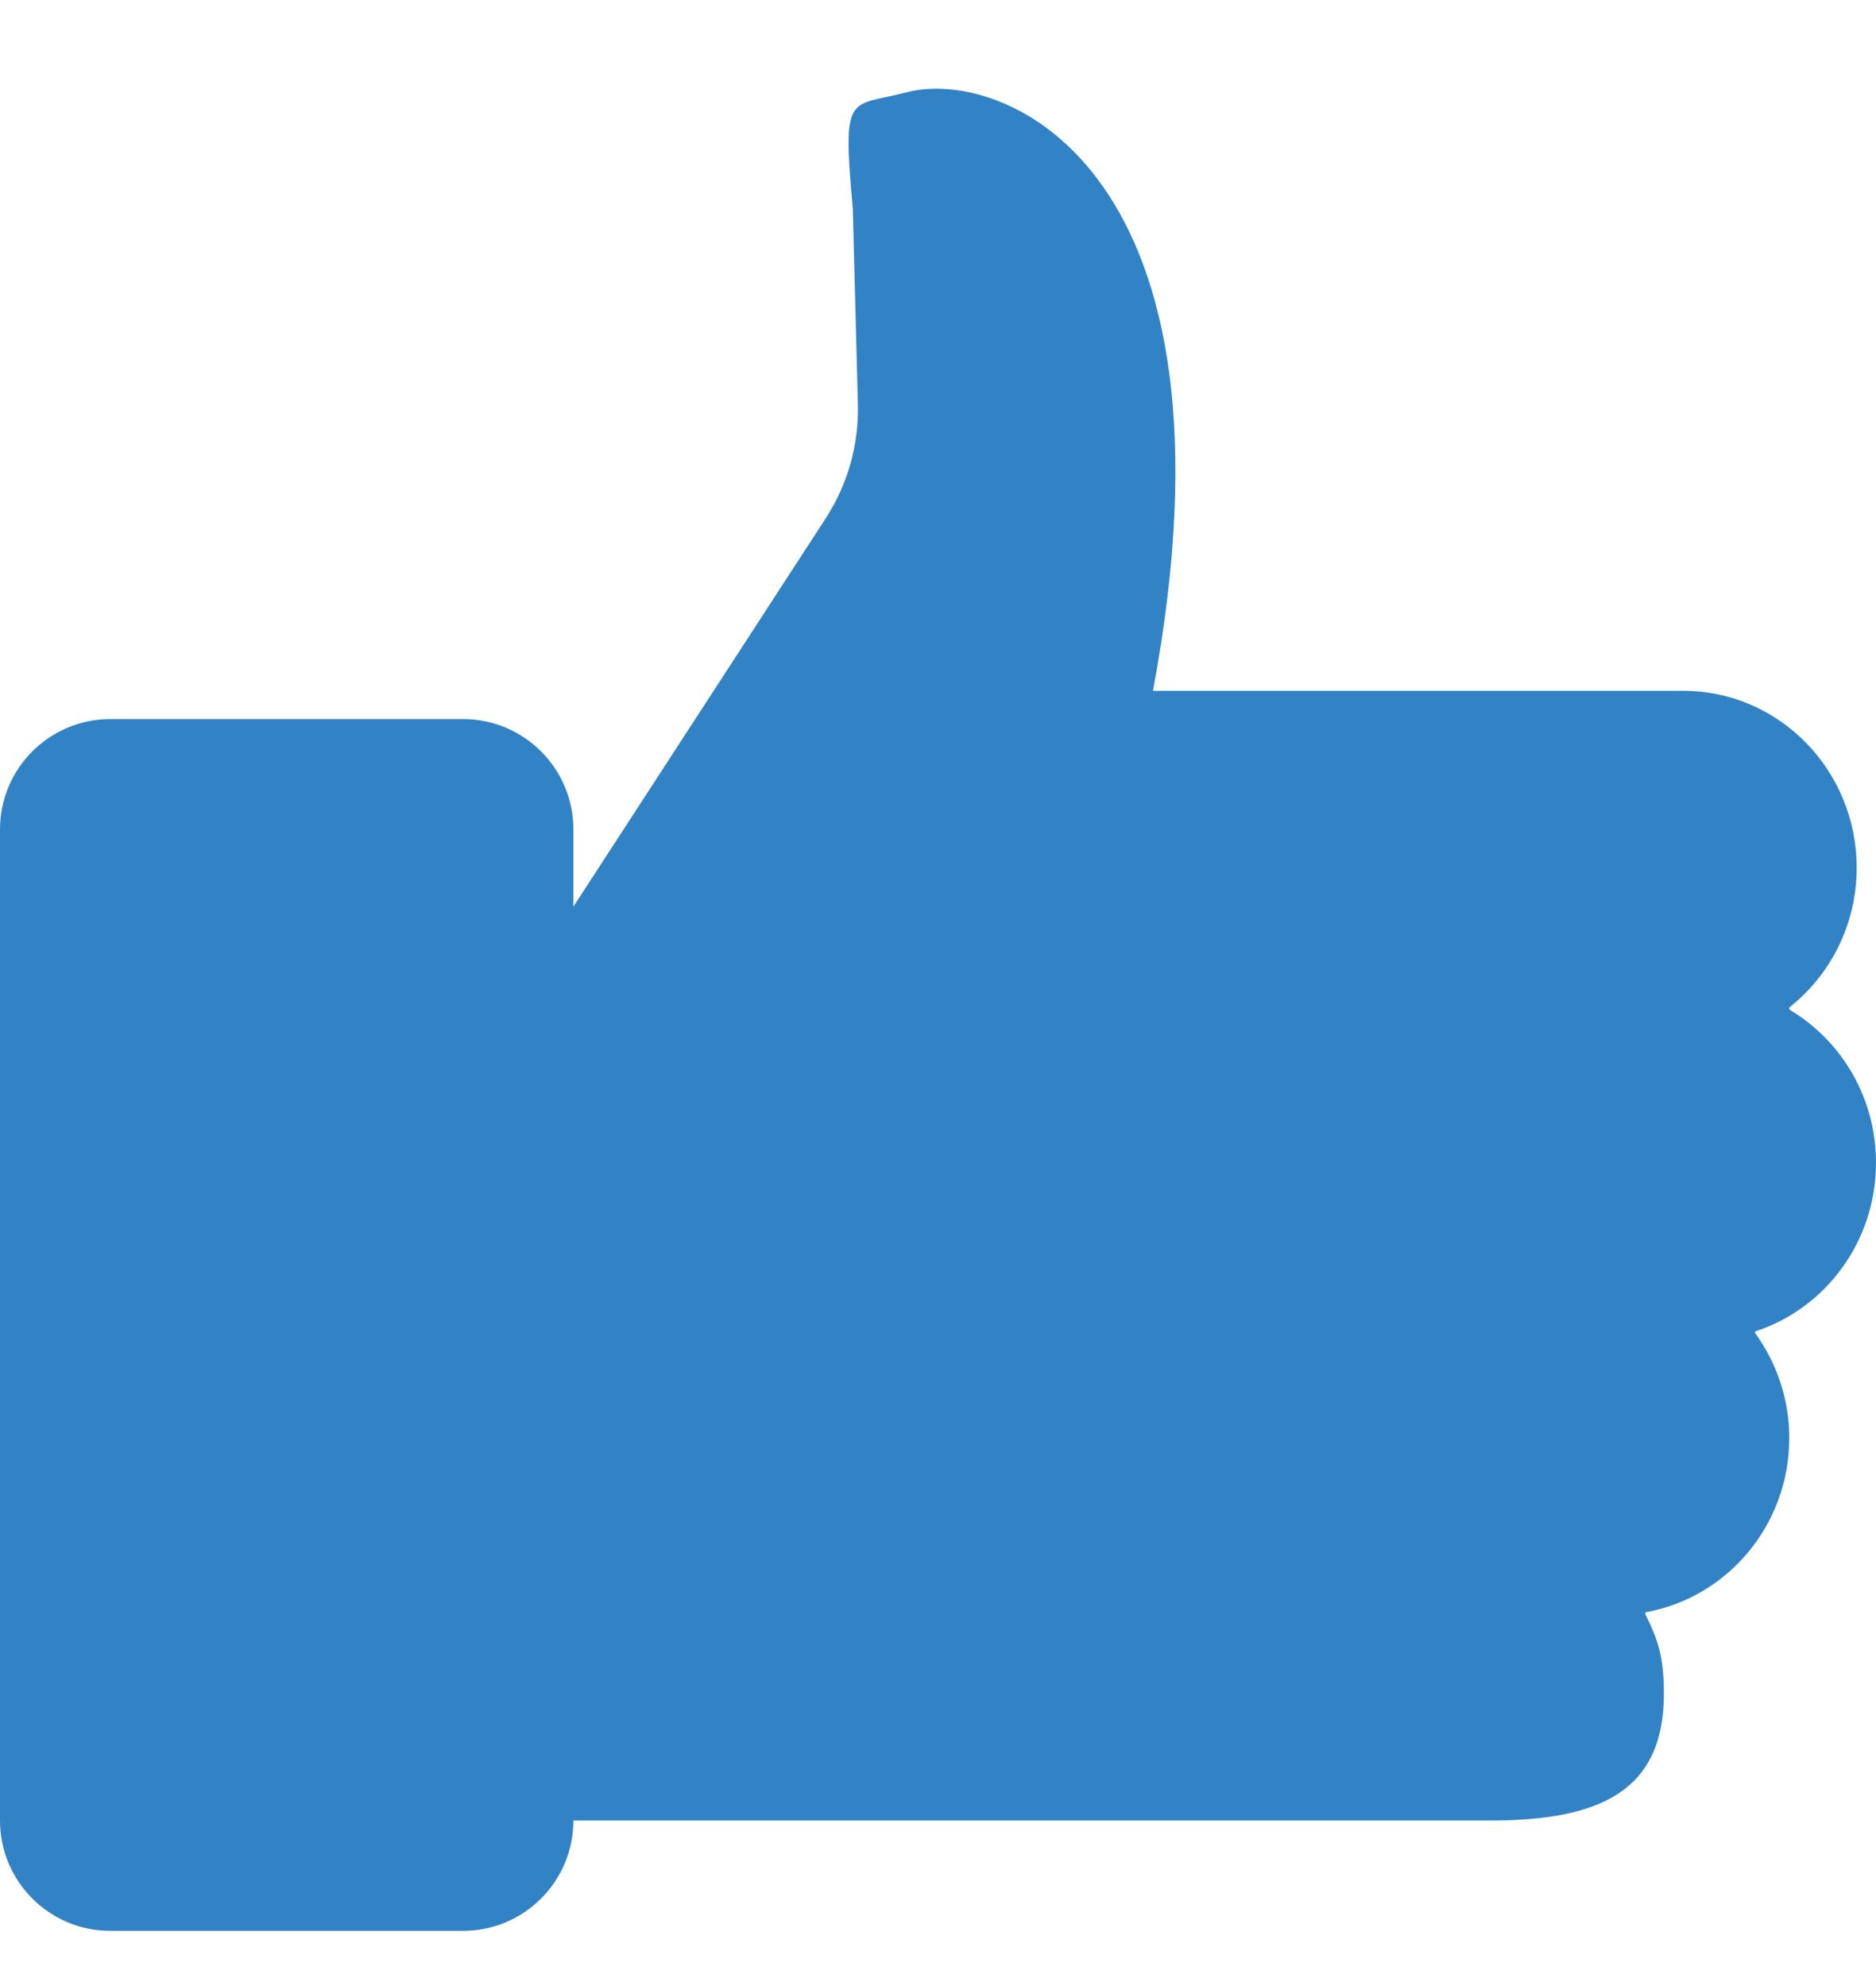 <svg width="17" height="18" viewBox="0 0 17 18" fill="none" xmlns="http://www.w3.org/2000/svg">
<path fill-rule="evenodd" clip-rule="evenodd" d="M17 10.538C17 9.949 16.688 9.434 16.223 9.155C16.213 9.15 16.209 9.136 16.218 9.128C16.587 8.835 16.825 8.379 16.825 7.865C16.825 6.979 16.121 6.261 15.253 6.261H10.448C11.331 1.544 9.105 0.606 8.218 0.836C7.688 0.973 7.632 0.822 7.728 1.893L7.774 3.664C7.778 3.842 7.757 4.023 7.707 4.202C7.656 4.382 7.58 4.546 7.485 4.694L5.196 8.217V16.5H13.5C14.5 16.5 15.078 16.234 15.078 15.35C15.078 15 15.017 14.85 14.912 14.634C14.907 14.625 14.909 14.612 14.919 14.611C15.655 14.476 16.214 13.822 16.214 13.033C16.214 12.677 16.098 12.349 15.905 12.082C15.901 12.076 15.904 12.067 15.911 12.065C16.543 11.857 17 11.252 17 10.538ZM0 16.5C0 17.052 0.448 17.5 1 17.5H4.196C4.748 17.5 5.196 17.052 5.196 16.5V7.517C5.196 6.965 4.748 6.517 4.196 6.517H1C0.448 6.517 0 6.965 0 7.517V16.5Z" fill="#3283C6"/>
</svg>
